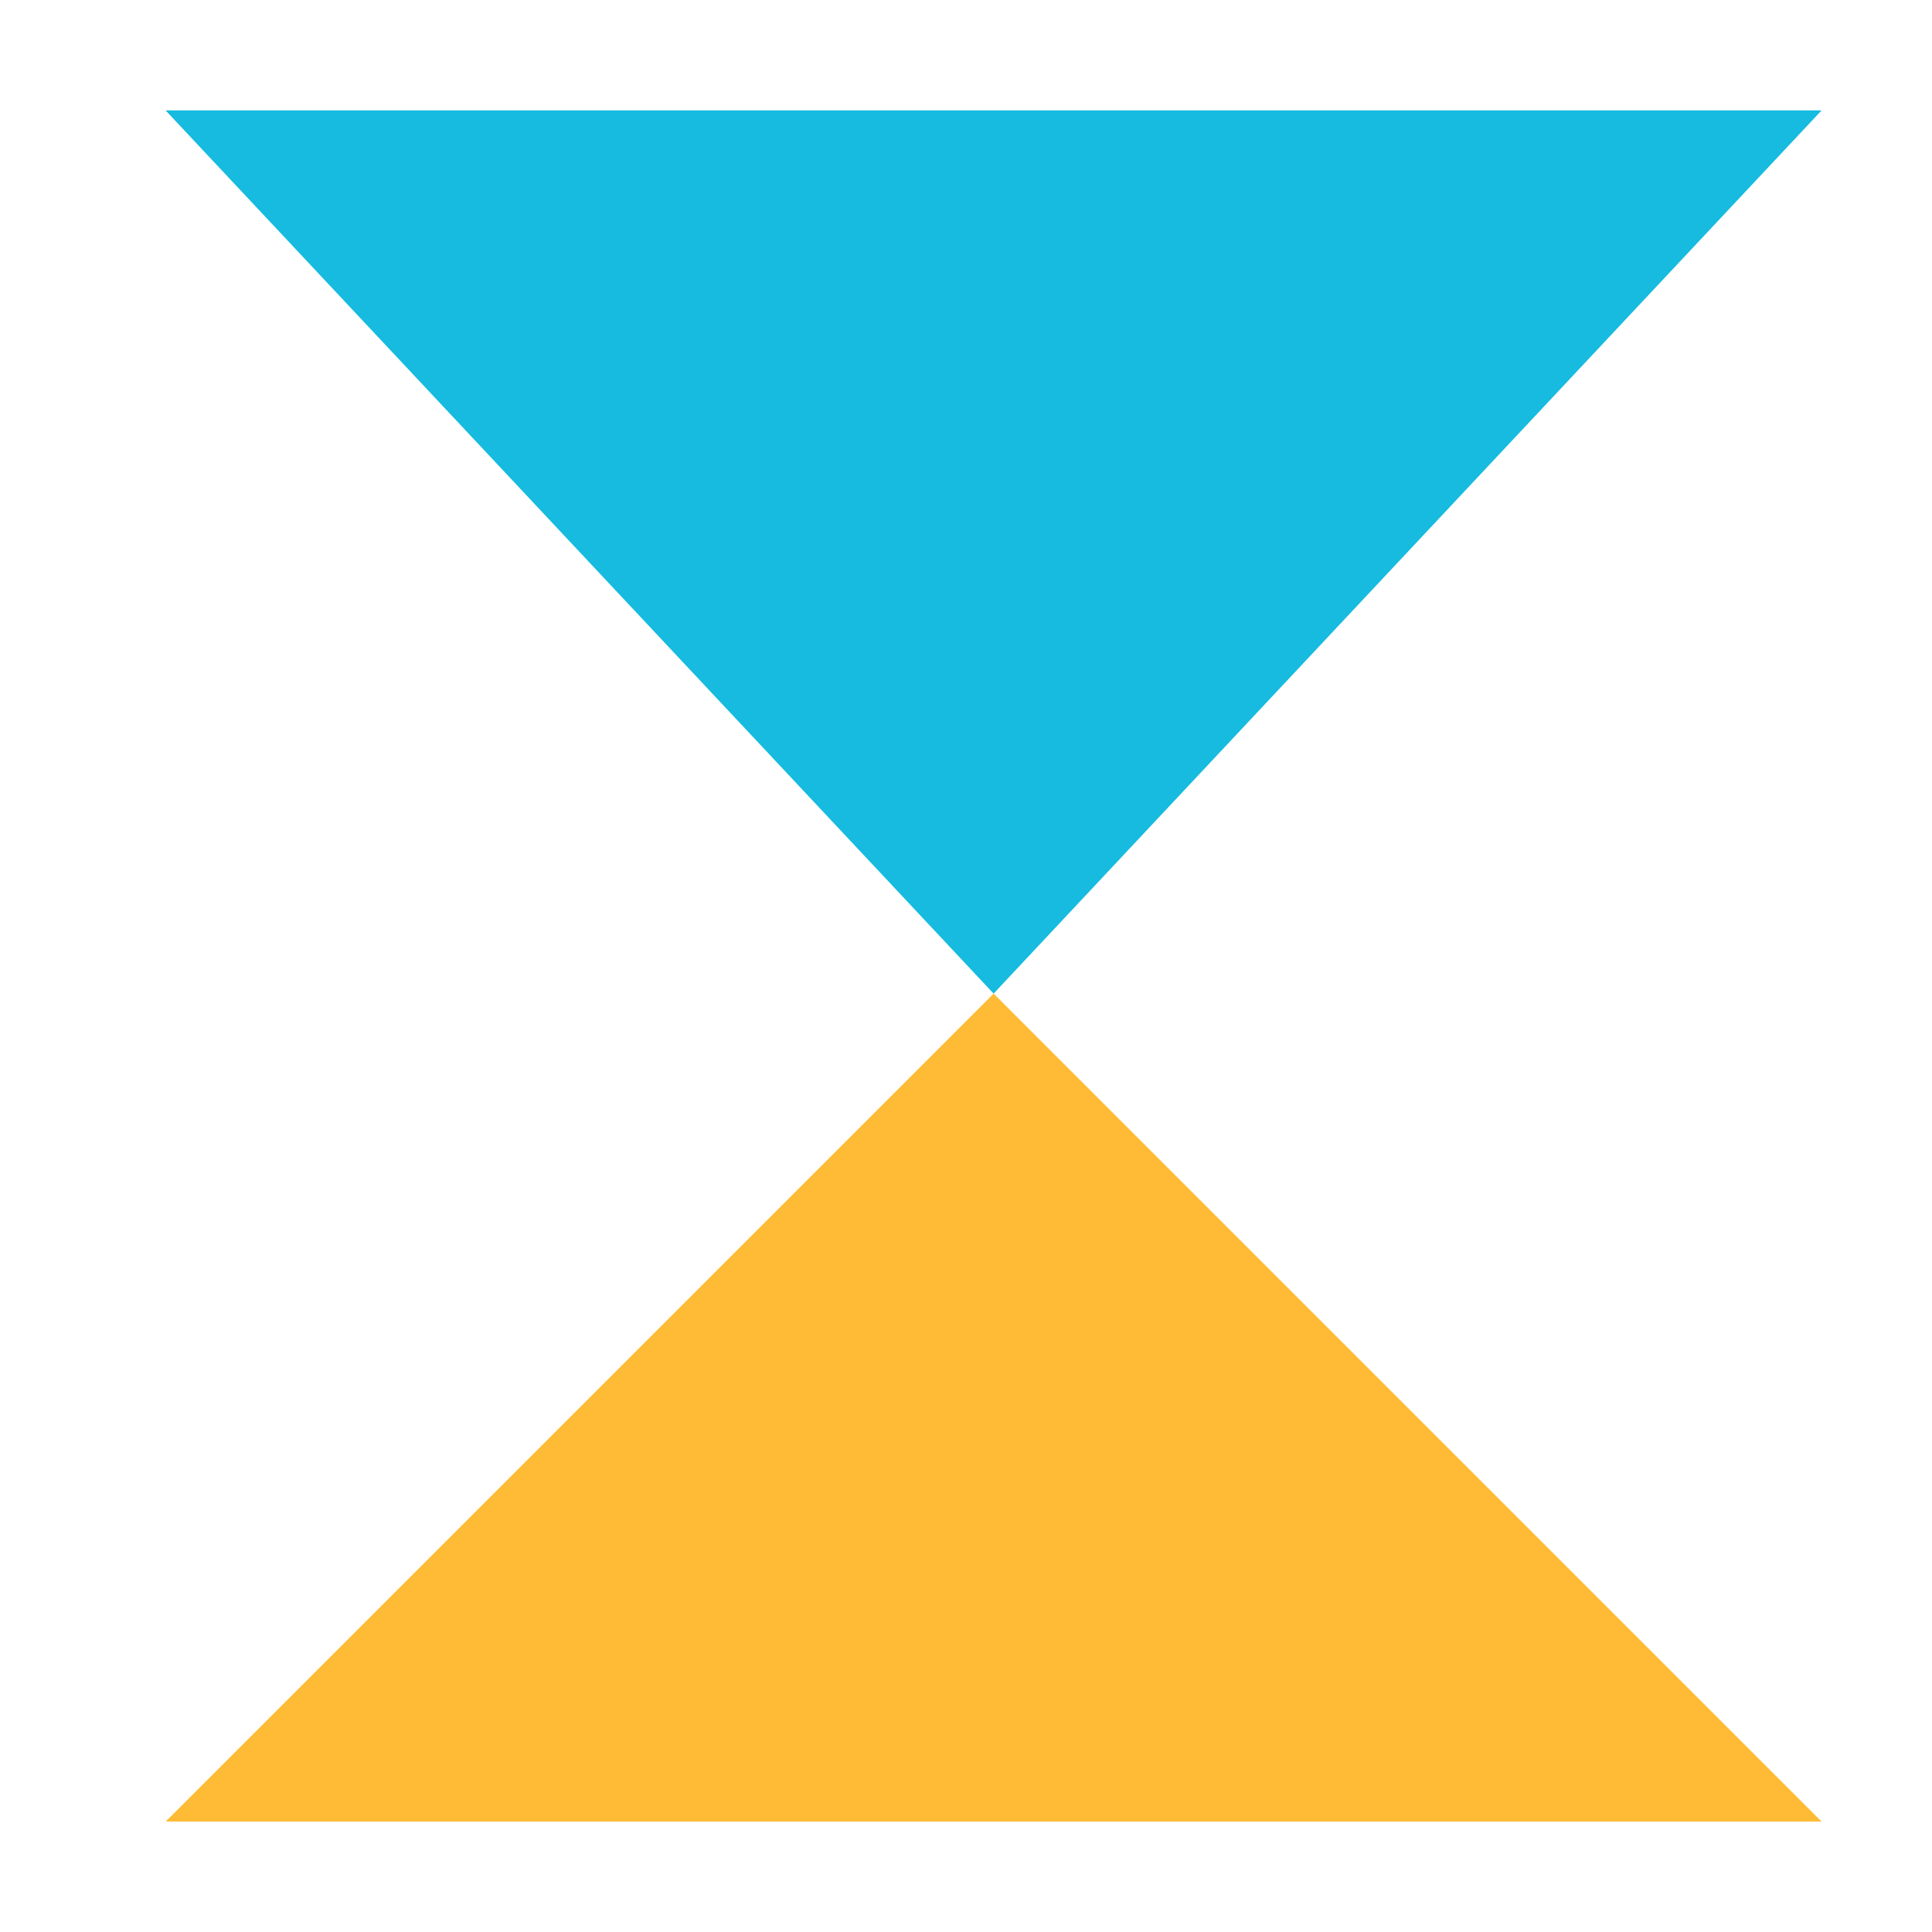<svg width="35" height="35" viewBox="0 0 35 35" fill="none" xmlns="http://www.w3.org/2000/svg">
    <path d="M18 18L33 33H3L18 18Z" fill="#FFBB36" />
    <path d="M18 18L3 2L33 2L18 18Z" fill="#16BBDF" />
</svg>